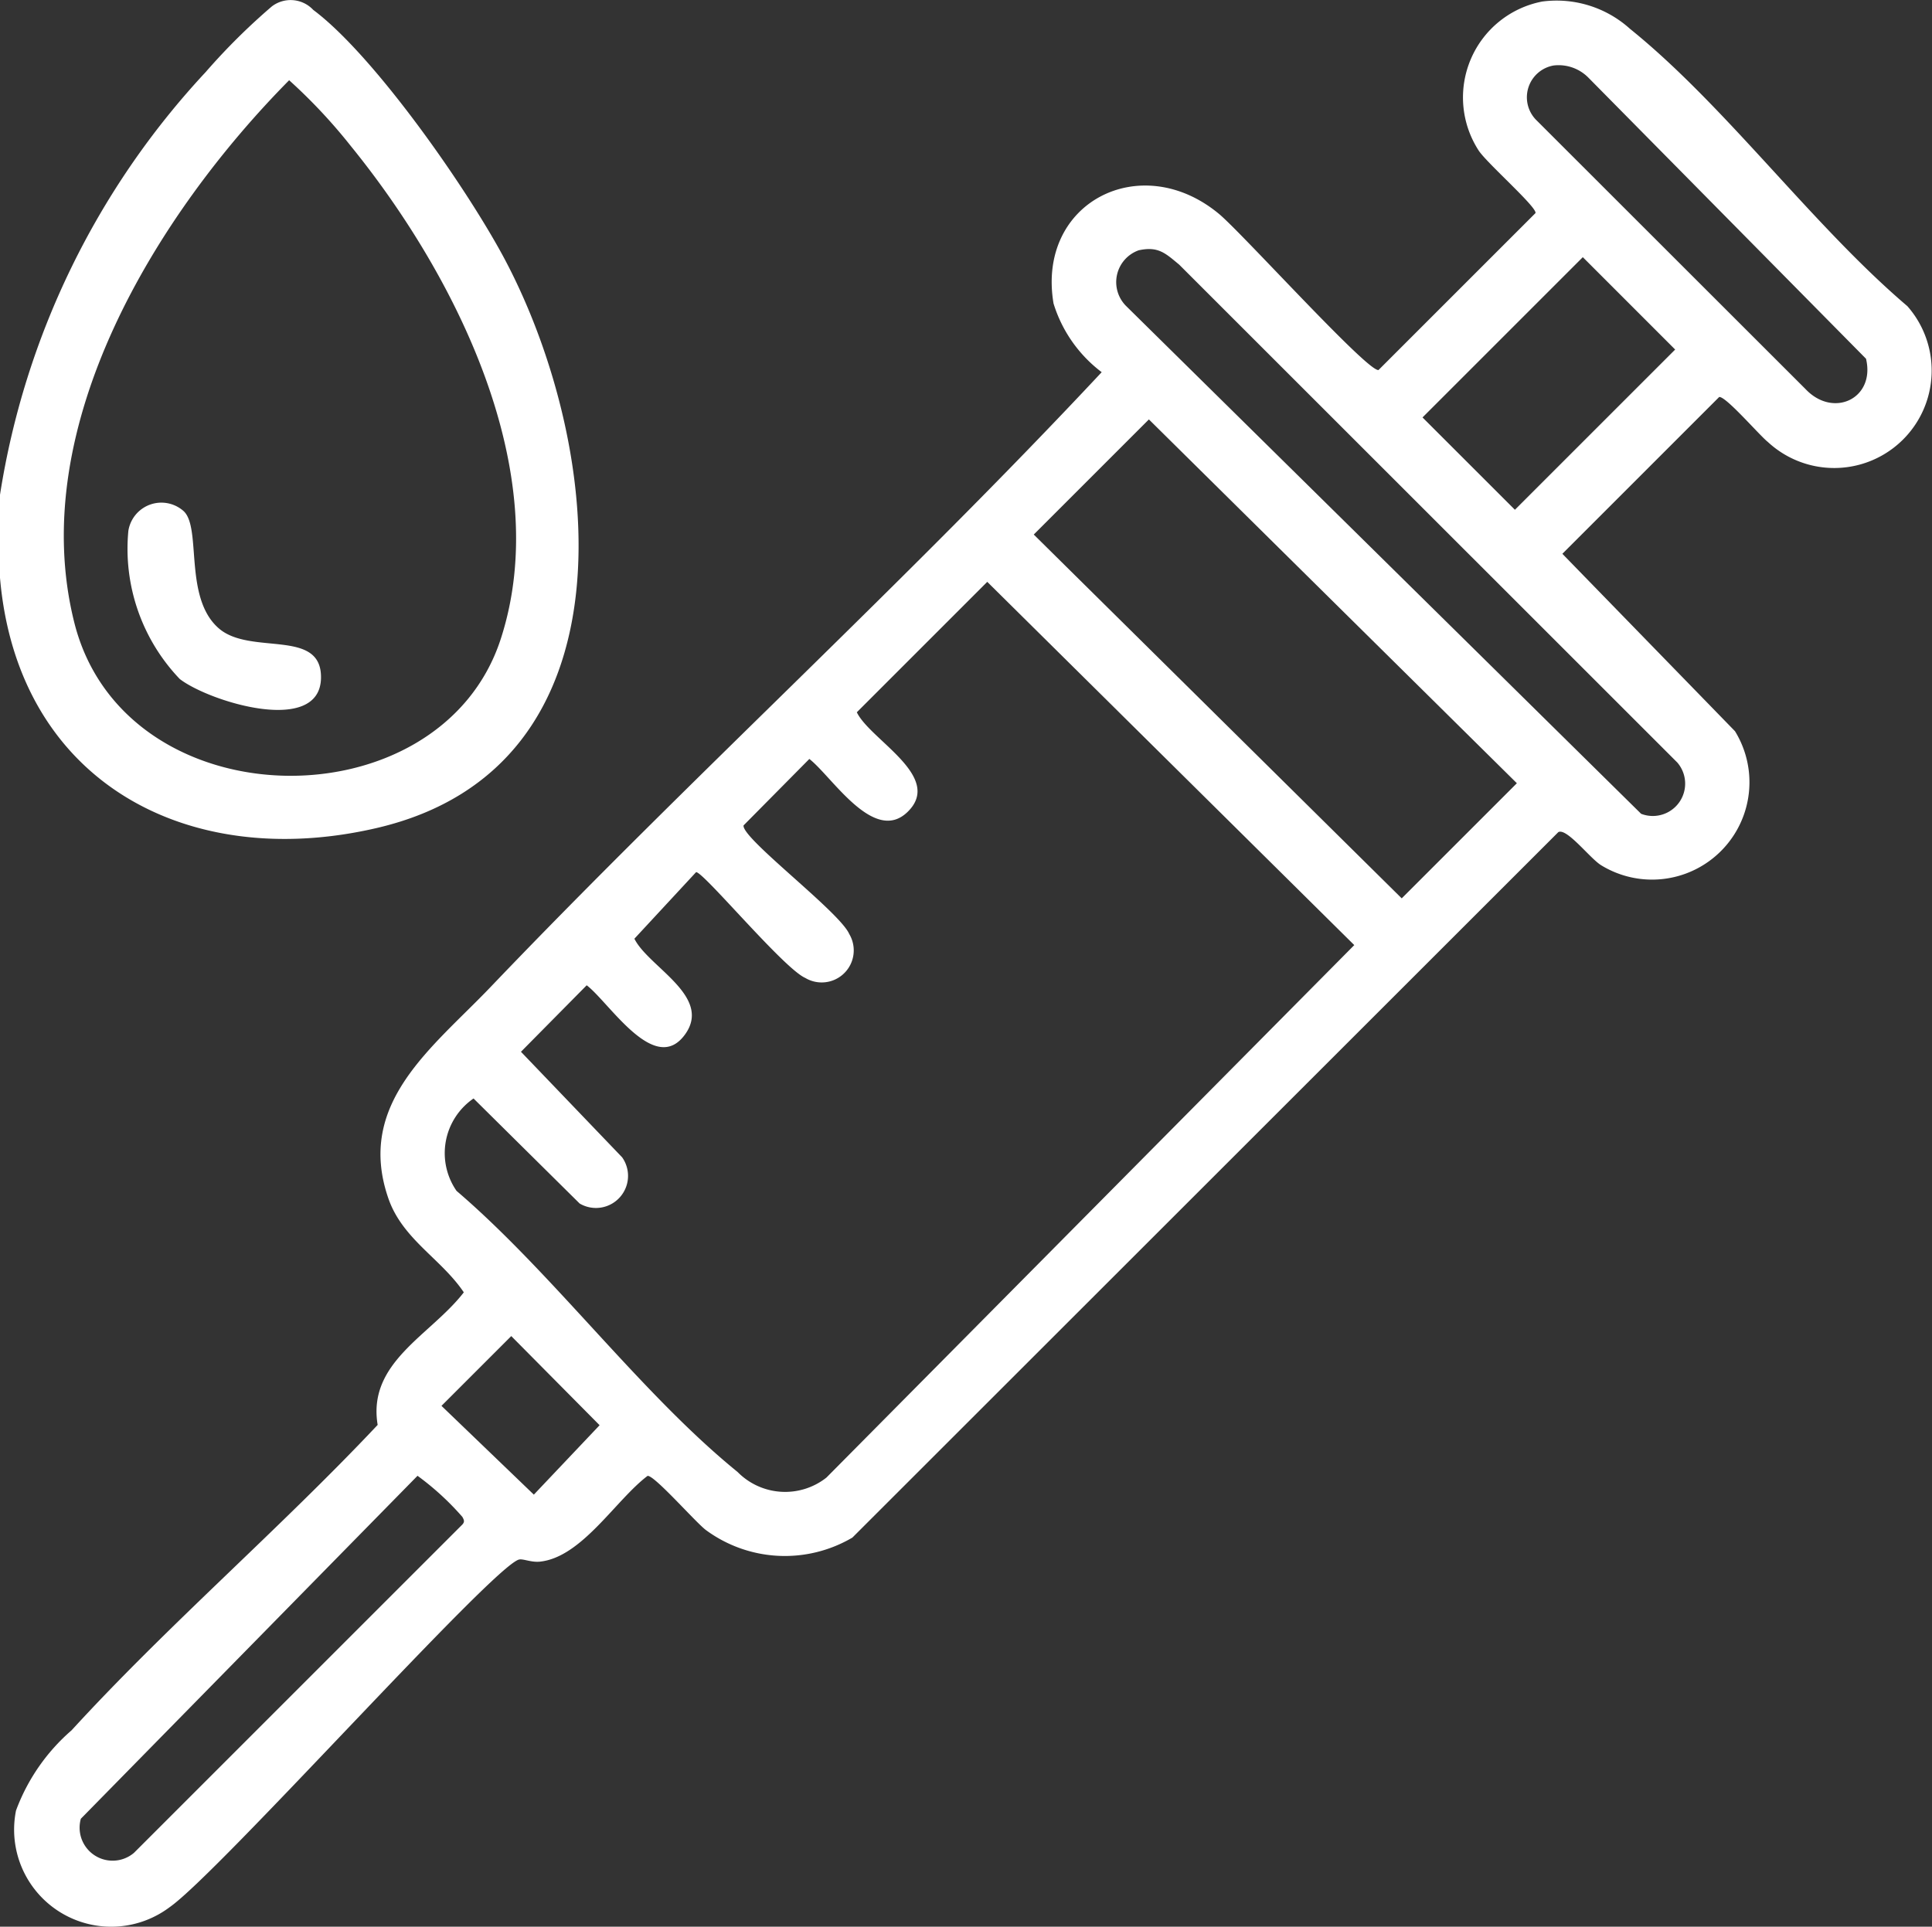 <svg xmlns="http://www.w3.org/2000/svg" xmlns:xlink="http://www.w3.org/1999/xlink" width="55.372" height="55.231" viewBox="0 0 55.372 55.231">
  <rect x="0" y="0" width="55.372" height="55.231" fill="#333333" stroke="none"/>
  <defs>
    <clipPath id="clip-path">
      <rect id="Retângulo_119" data-name="Retângulo 119" width="55.372" height="55.231" fill="#fff"/>
    </clipPath>
  </defs>
  <g id="Grupo_138" data-name="Grupo 138" transform="translate(0 0)">
    <g id="Grupo_137" data-name="Grupo 137" transform="translate(0 0)" clip-path="url(#clip-path)">
      <path id="Caminho_70" data-name="Caminho 70" d="M0,16.563V14.183A22.972,22.972,0,0,1,5.891,2.07,18.311,18.311,0,0,1,7.791.184a.887.887,0,0,1,1.187.1c1.773,1.323,4.487,5.232,5.531,7.229C17.3,12.85,18.3,21.987,10.8,23.735,5.345,25.005.5,22.384,0,16.563M8.287,2.3C4.5,6.13.725,12.228,2.128,17.841c1.431,5.73,10.485,5.832,12.224.475,1.562-4.814-1.316-10.462-4.3-14.133A15.493,15.493,0,0,0,8.287,2.3" transform="translate(0 0)" fill="#fff"/>
      <path id="Caminho_71" data-name="Caminho 71" d="M44.206.044a3.139,3.139,0,0,1,2.517.784c2.742,2.21,5.219,5.625,7.948,7.948a2.794,2.794,0,0,1-4,3.892c-.236-.185-1.209-1.32-1.394-1.287l-4.494,4.494,4.948,5.086A2.791,2.791,0,0,1,45.89,24.8c-.32-.2-.979-1.071-1.222-.947L24.435,44.076a3.815,3.815,0,0,1-4.2-.217c-.3-.227-1.485-1.584-1.671-1.551-.911.688-1.878,2.323-3.075,2.457-.25.029-.48-.083-.6-.061-.7.122-8.625,9-10.025,9.969A2.783,2.783,0,0,1,.464,51.9a5.623,5.623,0,0,1,1.593-2.3c2.756-3.012,5.964-5.772,8.772-8.754-.3-1.8,1.521-2.57,2.469-3.8-.647-.962-1.752-1.519-2.159-2.684-.951-2.73,1.256-4.321,2.921-6.063C19.781,22.31,25.927,16.719,31.58,10.669A3.907,3.907,0,0,1,30.2,8.7C29.711,5.8,32.7,4.278,34.935,6.126c.662.546,4.264,4.537,4.579,4.481l4.5-4.5c.032-.181-1.411-1.445-1.635-1.8A2.8,2.8,0,0,1,44.206.044m.327,1.833a.926.926,0,0,0-.515,1.547l7.734,7.729c.8.847,2.005.269,1.734-.869L45.535,2.232a1.2,1.2,0,0,0-1-.355m-11.9,5.3a.968.968,0,0,0-.35,1.6L47.04,23.328a.927.927,0,0,0,1.037-1.47L33.8,7.585c-.395-.326-.6-.535-1.168-.408m12.737.195-4.594,4.594,2.648,2.647,4.593-4.593ZM32.933,12.023l-3.3,3.3L40.179,25.752l3.3-3.3ZM28.3,16.679l-3.738,3.739c.38.793,2.493,1.844,1.456,2.855-.965.941-2.169-1.015-2.817-1.517l-1.885,1.905c-.064.364,2.749,2.473,3.028,3.112a.919.919,0,0,1-1.26,1.26C22.468,27.764,20.174,25,19.956,25l-1.769,1.909c.4.811,2.243,1.65,1.451,2.745-.867,1.2-2.165-.912-2.818-1.41L14.936,30.15l2.9,3.026A.92.92,0,0,1,16.618,34.5l-3.041-3.011a1.9,1.9,0,0,0-.488,2.648c2.767,2.367,5.274,5.8,8.055,8.058a1.912,1.912,0,0,0,2.546.162L38.819,27.092ZM14.658,38.3l-2,2,2.647,2.545,1.885-1.99Zm-2.689,4.007L2.322,52.136a.946.946,0,0,0,1.522.978L13.258,43.7c.072-.081.044-.131,0-.215a7.815,7.815,0,0,0-1.289-1.182" transform="translate(-0.005 0)" fill="#fff"/>
      <path id="Caminho_72" data-name="Caminho 72" d="M5.3,14.806c.526.481-.007,2.488,1.014,3.366.911.783,2.944-.016,2.925,1.414-.022,1.671-3.211.682-4.048.034a5.4,5.4,0,0,1-1.473-4.247A.958.958,0,0,1,5.3,14.806" transform="translate(-0.039 -0.156)" fill="#fff"/>
    </g>
  </g>
</svg>
